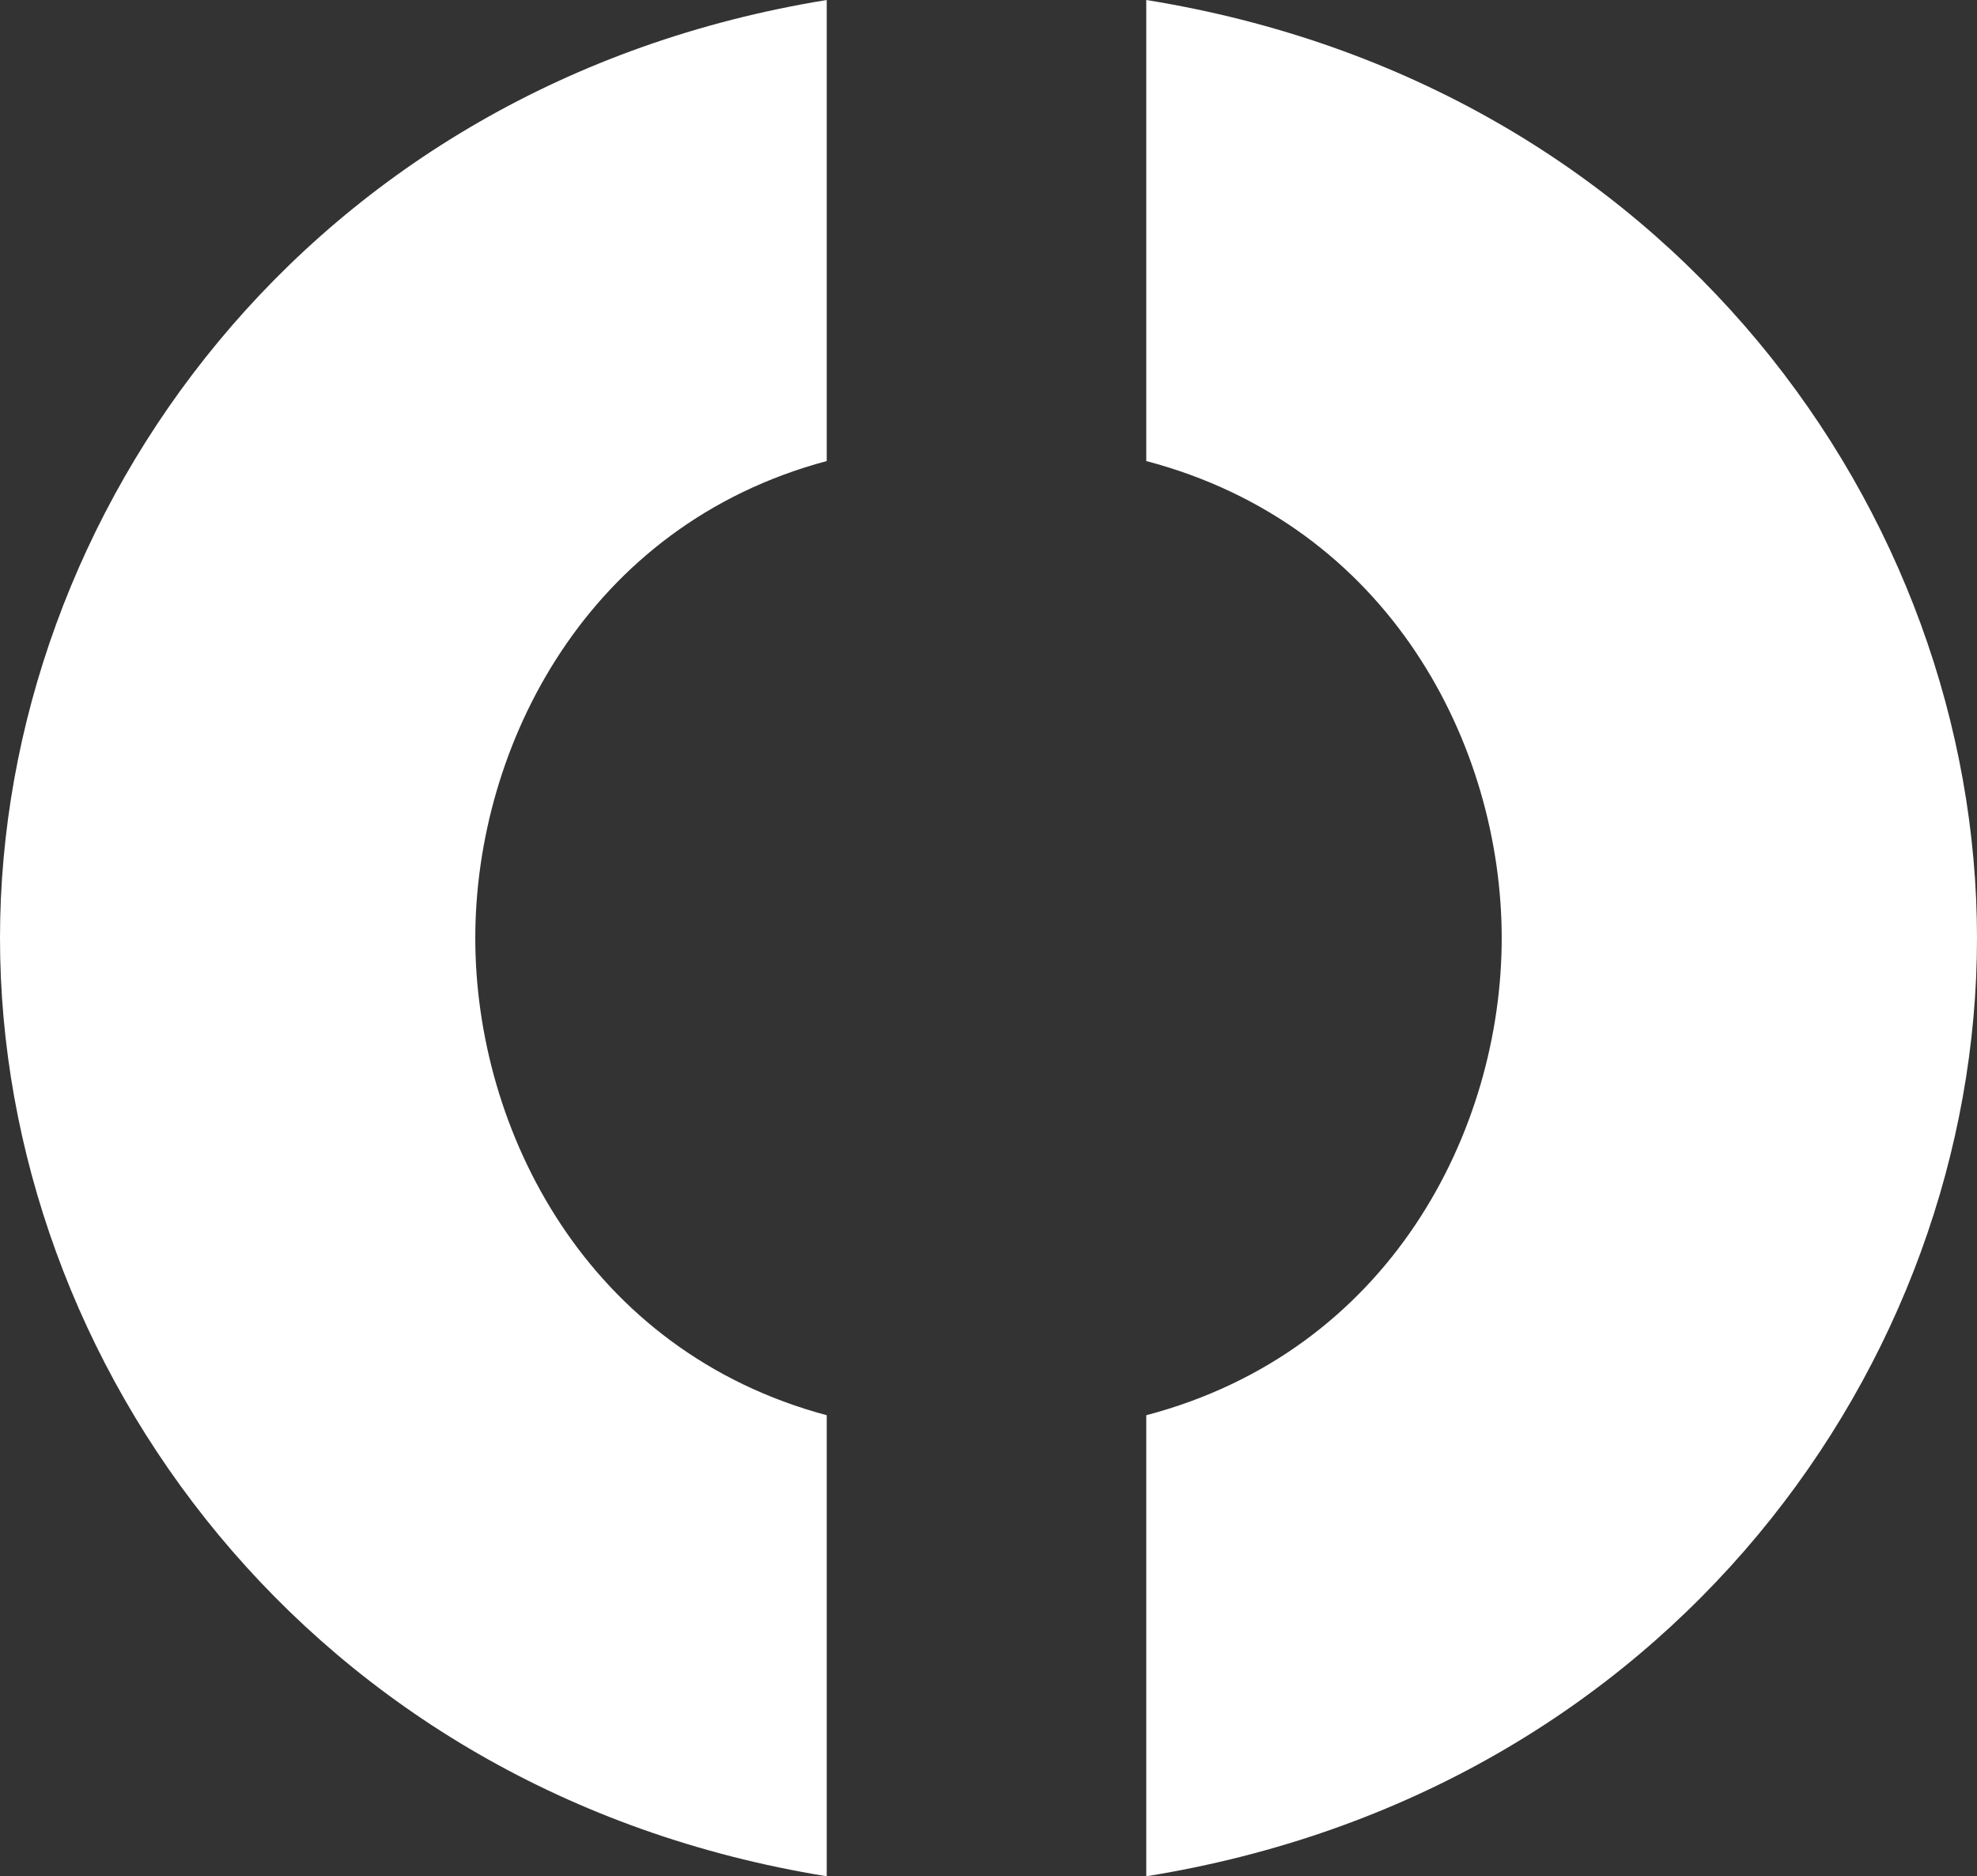 <svg width="235" height="223" viewBox="0 0 235 223" xmlns="http://www.w3.org/2000/svg"><rect x="0" y="0" width="235" height="223" fill="#333333" stroke="none"/><title>Group</title><path d="M235 111.5C235 60.99 198.445 10.01 136.253 0v54.796c28.958 7.625 42.25 33.834 42.25 56.704 0 22.87-13.292 49.08-42.25 56.704V223C198.445 212.996 235 162.01 235 111.5zM98.272 168.204C69.79 160.58 56.496 134.37 56.496 111.5c0-22.87 13.293-49.08 41.776-56.704V0C36.555 10.01 0 60.99 0 111.5S36.555 212.996 98.272 223v-54.796z" fill="#FFF" fill-rule="evenodd"/></svg>
